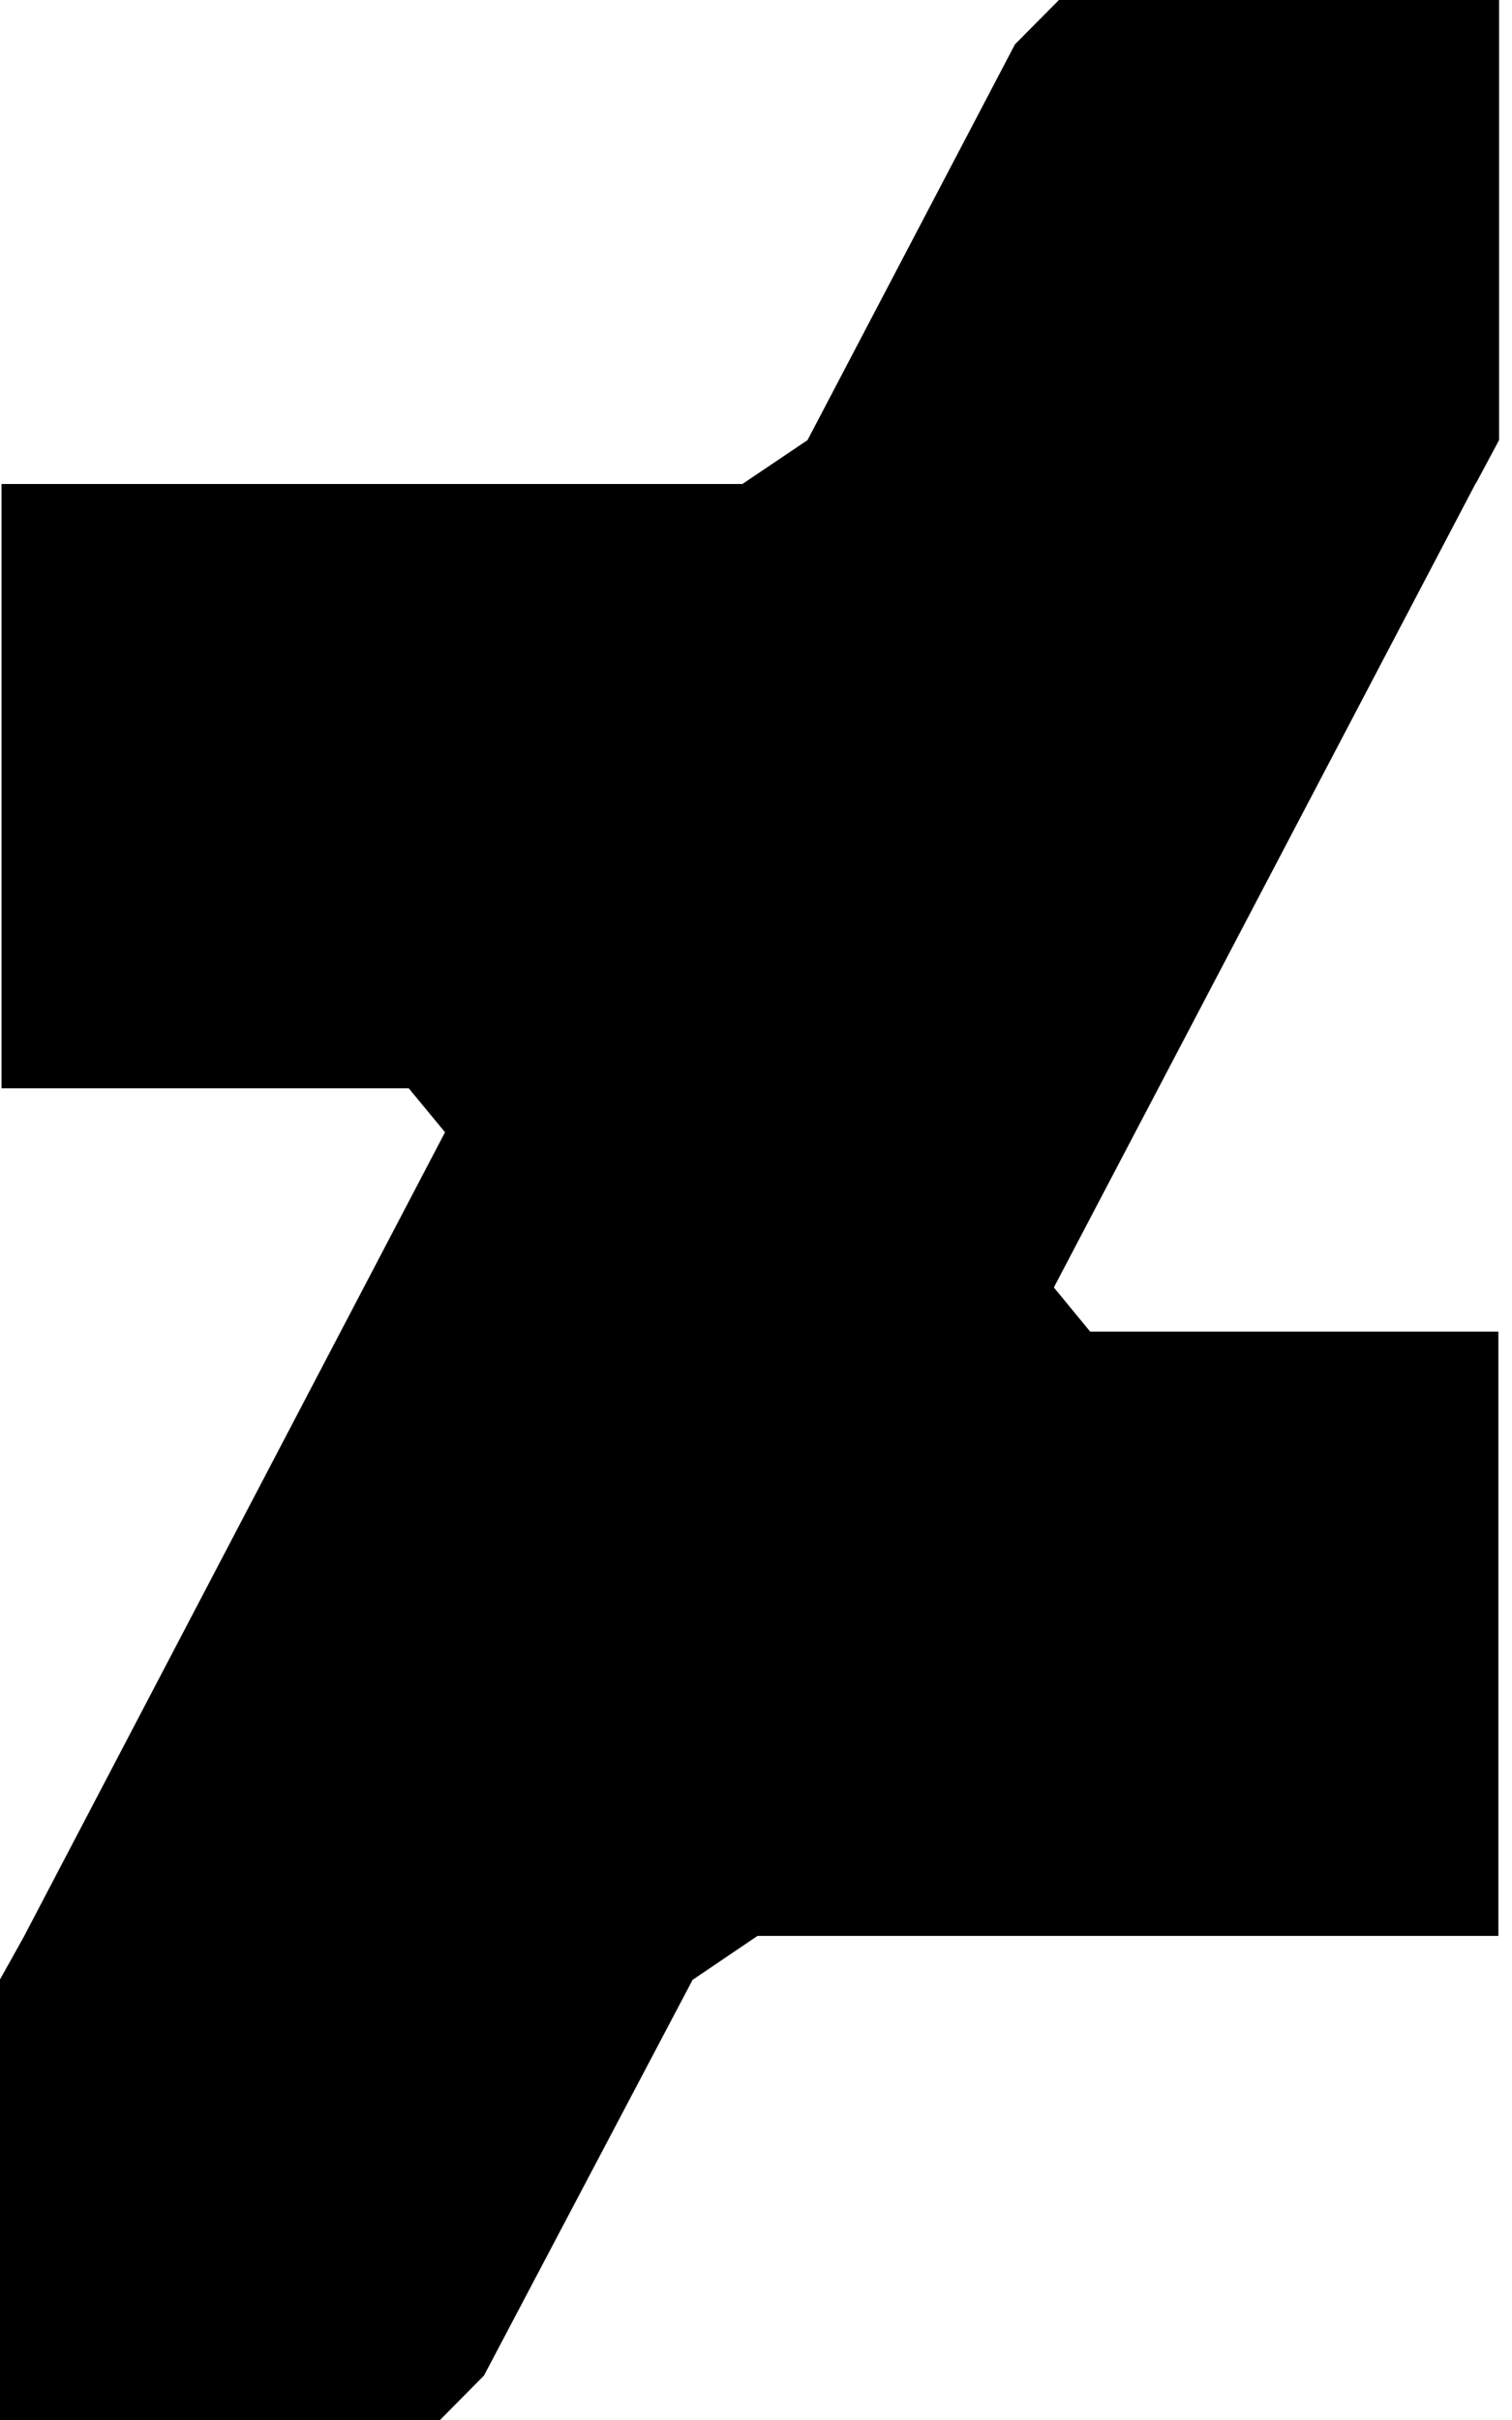 <!--Generated by Fontisto--><svg viewBox="0 0 15 24" xmlns="http://www.w3.org/2000/svg"><path d="m14.642 4.794.23-.43v-4.364h-4.367l-.436.44-2.058 3.925-.646.435h-7.35v5.993h4.04l.36.436-4.18 7.981-.24.43v4.36h4.37l.436-.44 2.07-3.925.644-.436h7.35v-5.993h-4.05l-.36-.438 4.186-7.977z"/></svg>